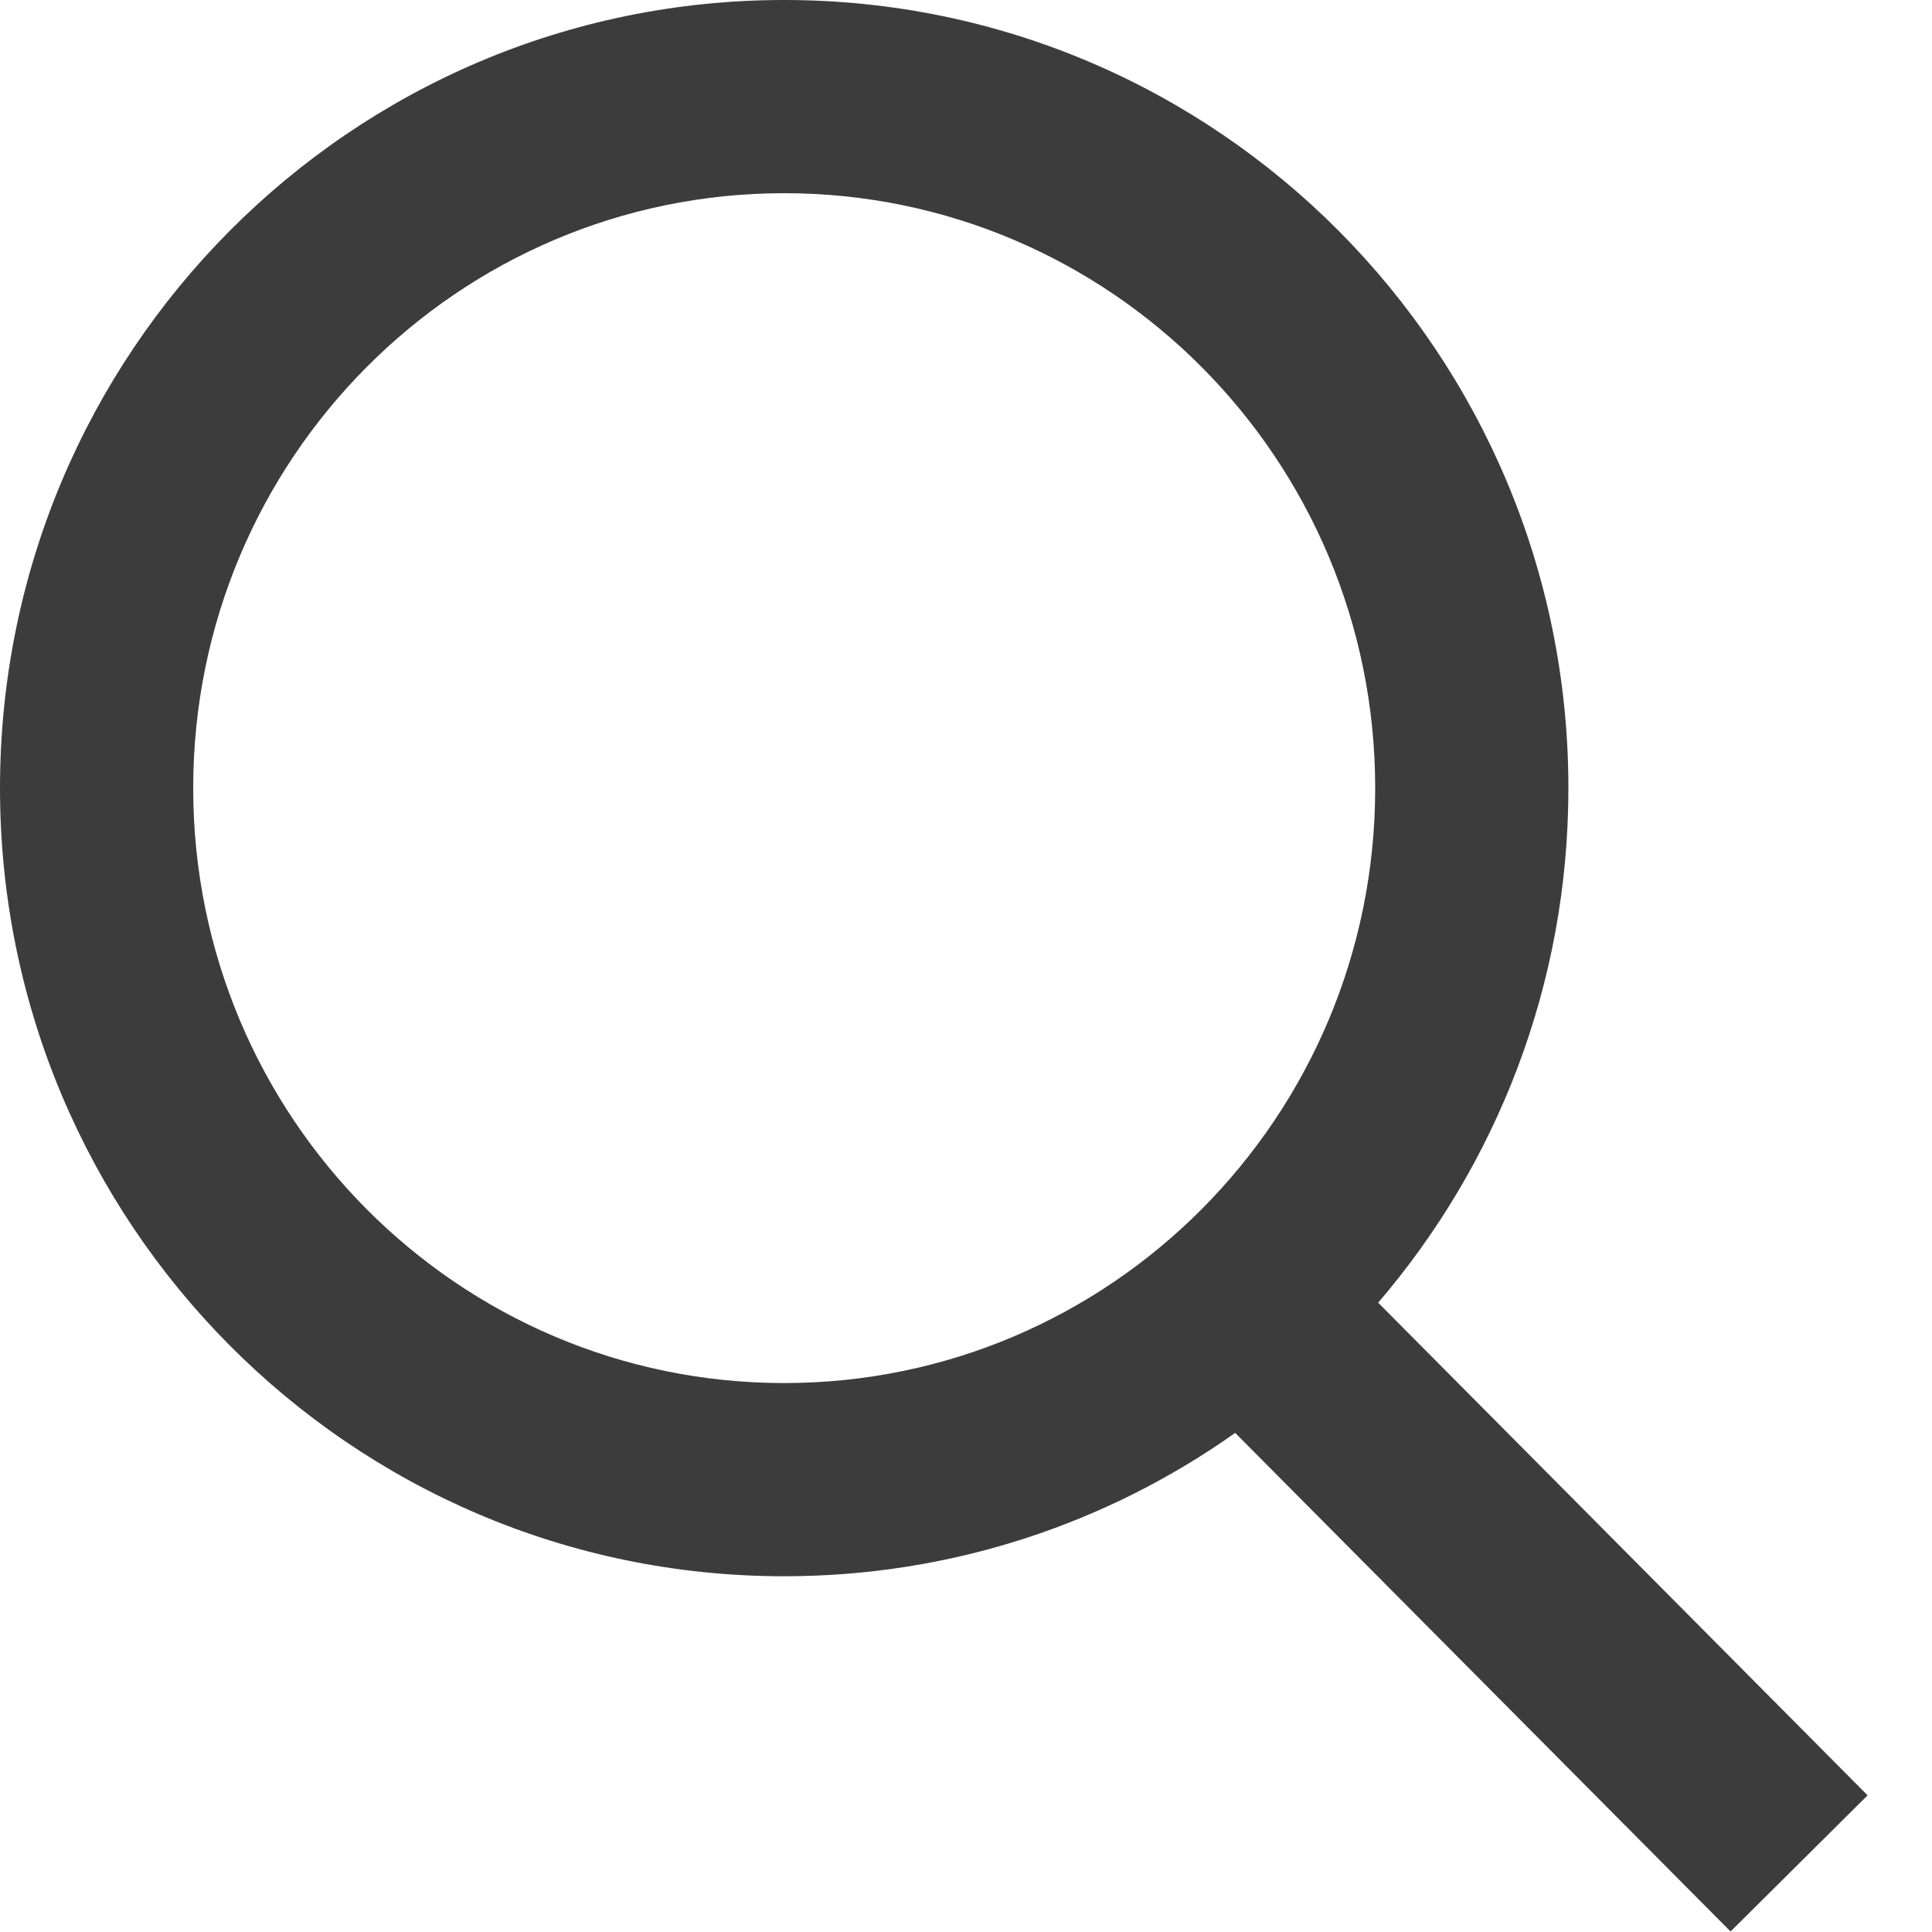 <svg width="15" height="15" viewBox="0 0 15 15" fill="none" xmlns="http://www.w3.org/2000/svg">
    <path fill-rule="evenodd" clip-rule="evenodd" d="M1.5 6.119C1.5 3.564 3.558 1.5 6.088 1.5C8.618 1.5 10.677 3.564 10.677 6.119C10.677 8.674 8.618 10.738 6.088 10.738C3.558 10.738 1.5 8.674 1.5 6.119ZM6.088 0C2.722 0 0 2.744 0 6.119C0 9.494 2.722 12.238 6.088 12.238C7.393 12.238 8.6 11.826 9.59 11.125L13.436 14.996L14.5 13.939L10.7 10.114C11.62 9.041 12.177 7.645 12.177 6.119C12.177 2.744 9.455 0 6.088 0Z" fill="#3C3C3C" />
</svg>